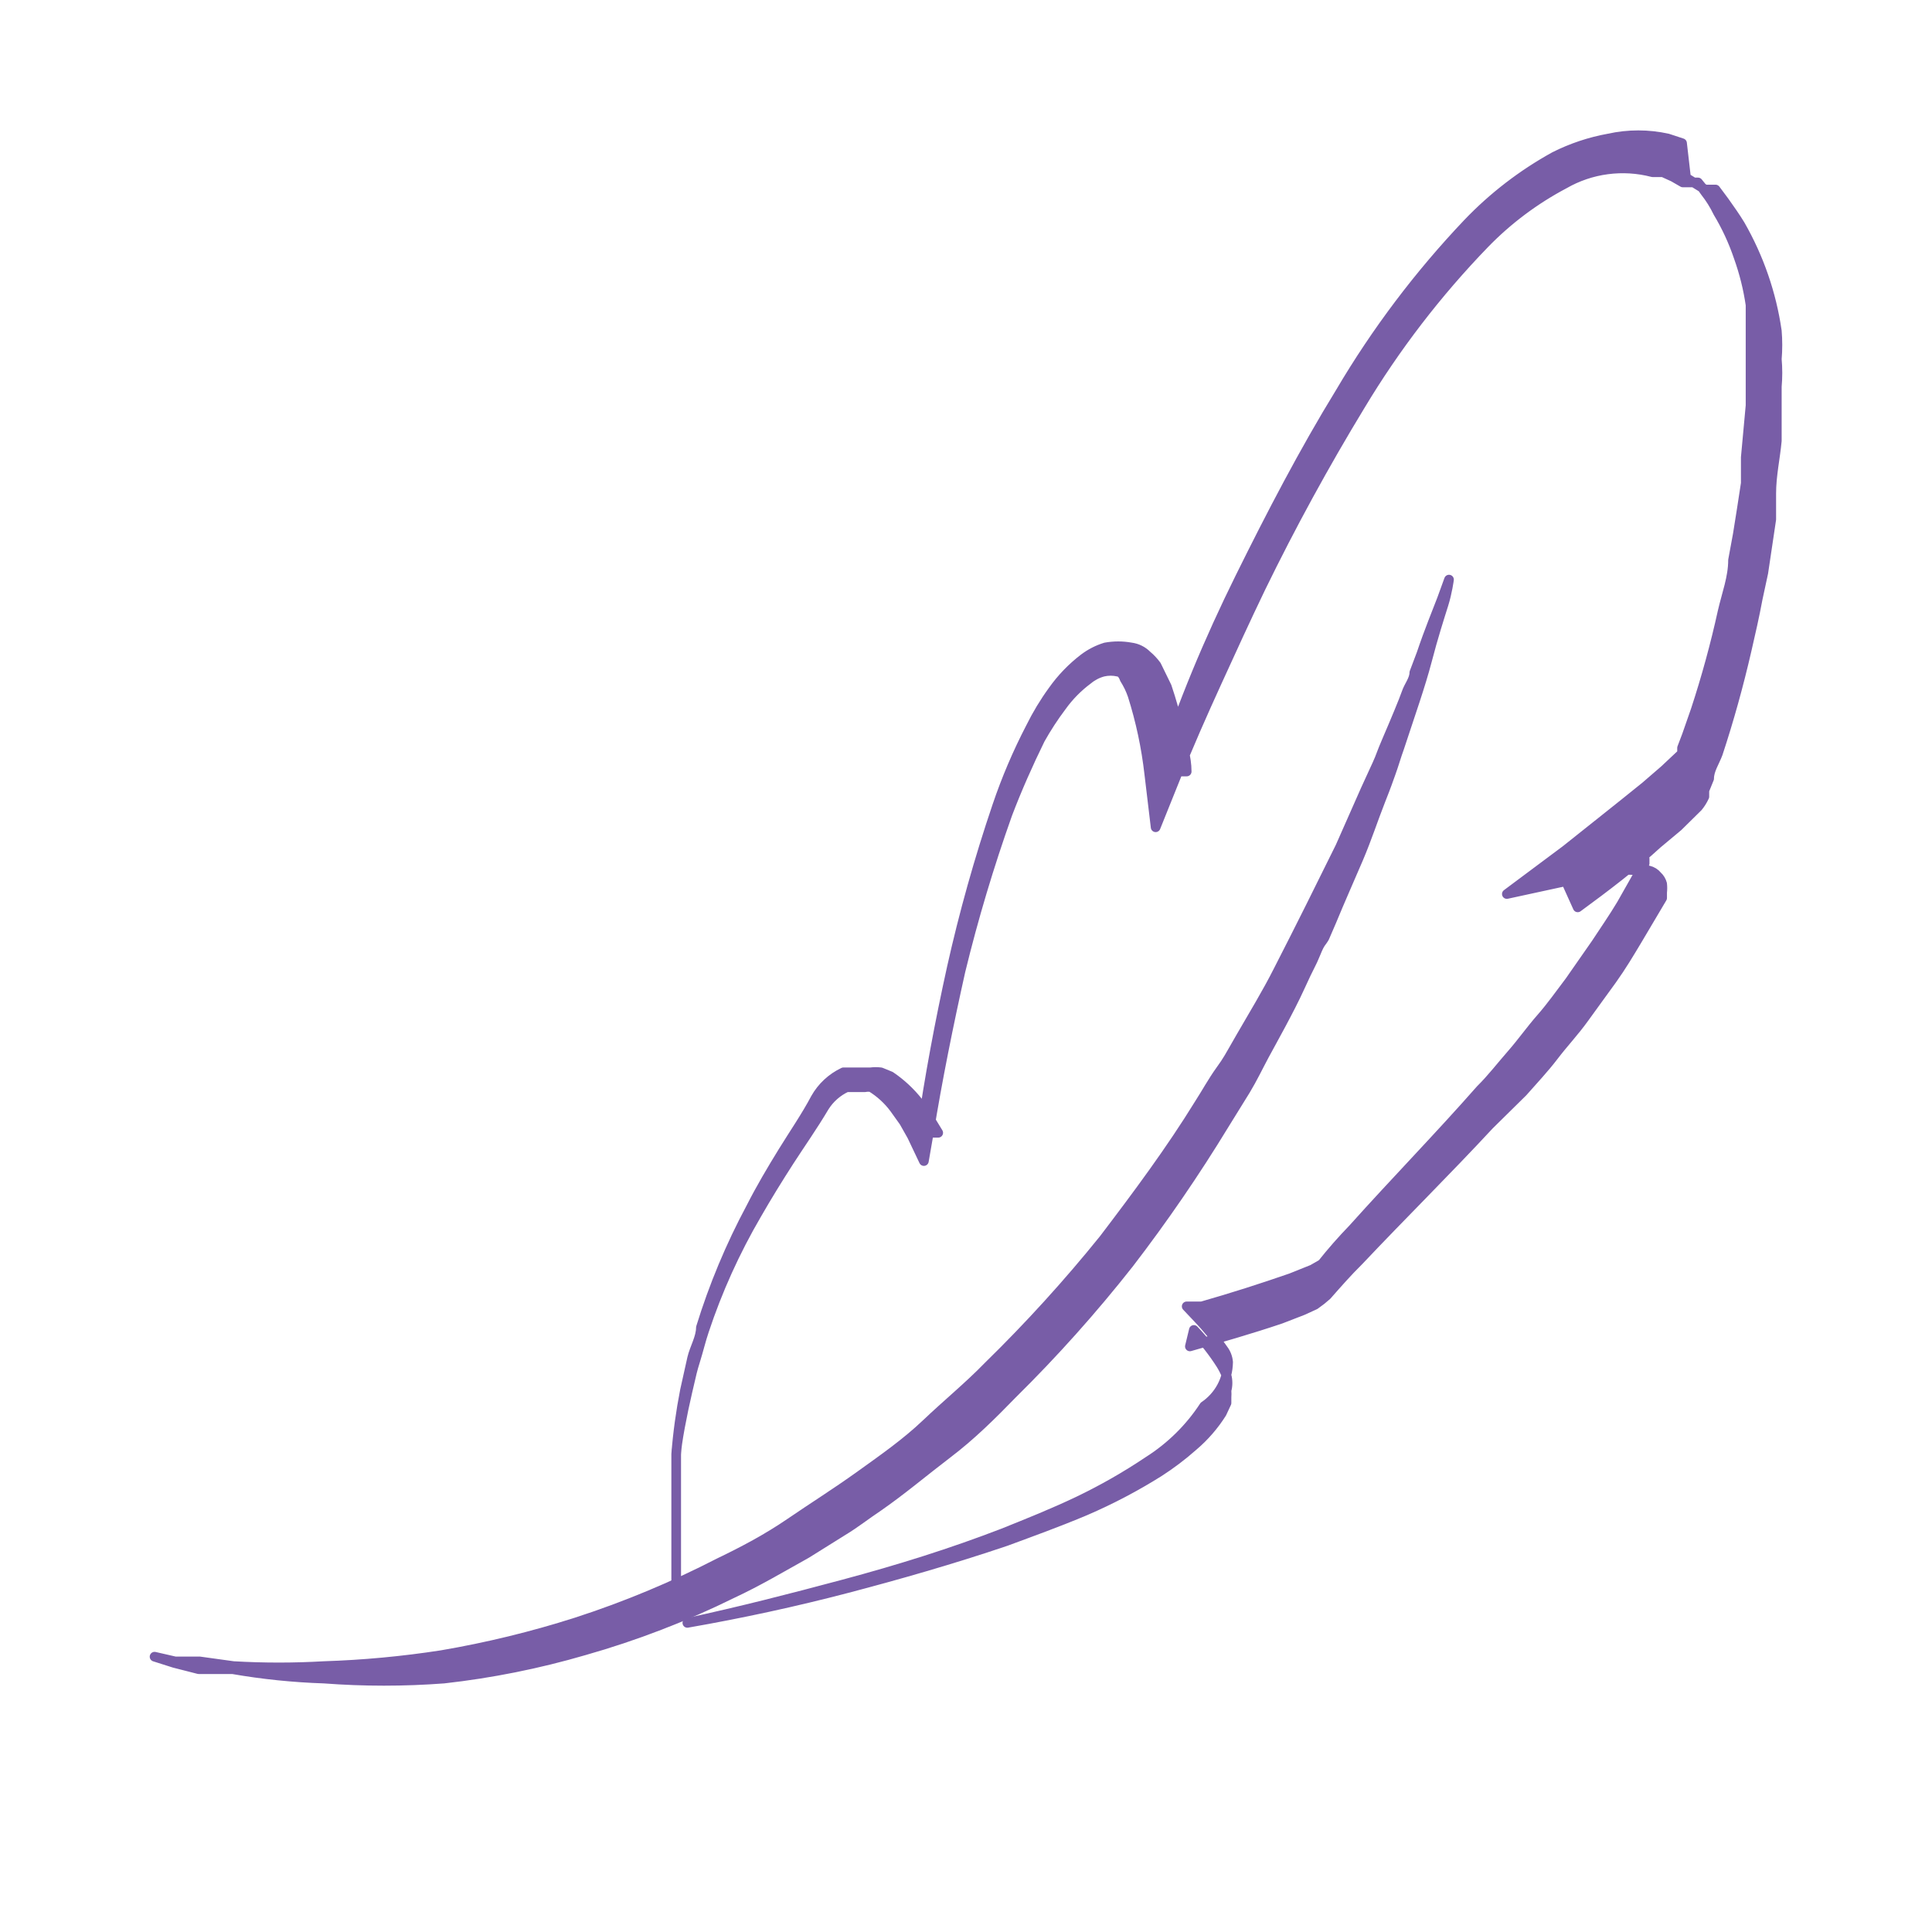 <svg width="100" height="100" viewBox="0 0 100 100" fill="none" xmlns="http://www.w3.org/2000/svg">
<g clip-path="url(#clip0)">
<path d="M75 30L74.633 31.011C74.388 31.659 73.98 32.63 73.572 33.843L73.205 34.814C73.205 35.178 72.919 35.502 72.797 35.866C72.674 36.23 72.184 37.404 71.817 38.253C71.45 39.103 71.491 39.103 71.287 39.548C71.083 39.993 70.879 40.438 70.675 40.883L69.369 43.836C68.39 45.819 67.37 47.882 66.146 50.269C65.574 51.402 64.881 52.535 64.228 53.667C63.575 54.8 63.575 54.841 63.167 55.407C62.759 55.974 62.432 56.58 62.065 57.147C60.596 59.534 58.883 61.84 57.128 64.146C55.273 66.445 53.284 68.633 51.17 70.7C50.15 71.752 49.008 72.683 47.947 73.694C46.886 74.705 45.662 75.555 44.479 76.404C43.295 77.254 42.071 78.023 40.888 78.832C39.705 79.641 38.48 80.288 37.216 80.895C34.843 82.118 32.373 83.147 29.83 83.97C27.547 84.699 25.216 85.266 22.853 85.669C20.84 85.981 18.809 86.171 16.773 86.236C15.21 86.327 13.643 86.327 12.08 86.236L10.326 85.993H9.061L8 85.75L9.02 86.074L10.285 86.397H11.101H12.04C13.604 86.669 15.186 86.831 16.773 86.883C18.837 87.039 20.911 87.039 22.975 86.883C25.434 86.608 27.864 86.121 30.238 85.427C32.881 84.677 35.449 83.688 37.909 82.473C39.215 81.866 40.439 81.138 41.745 80.41L43.622 79.237C44.234 78.872 44.846 78.387 45.458 77.982C46.682 77.133 47.825 76.162 49.049 75.231C50.273 74.301 51.334 73.249 52.395 72.156C54.548 70.031 56.565 67.775 58.434 65.4C60.209 63.089 61.857 60.685 63.371 58.199L64.473 56.419C64.84 55.812 65.126 55.205 65.452 54.598C65.778 53.991 66.758 52.252 67.288 51.078C67.819 49.905 67.859 49.945 68.104 49.339C68.349 48.732 68.39 48.813 68.553 48.529L68.92 47.68C69.369 46.587 69.859 45.495 70.308 44.443C70.756 43.391 71.083 42.38 71.45 41.449C71.817 40.519 71.817 40.478 71.981 40.033C72.144 39.588 72.266 39.143 72.429 38.698C73.001 36.959 73.531 35.462 73.858 34.208C74.184 32.953 74.51 31.942 74.714 31.295C74.918 30.647 75 30 75 30Z" fill="#785DA7" stroke="#785DA7" stroke-width="0.5" stroke-linecap="round" stroke-linejoin="round"/>
<path d="M35.577 84C38.38 83.512 41.183 82.902 43.821 82.211C46.46 81.52 49.304 80.707 52.066 79.772C53.385 79.284 54.745 78.796 56.188 78.187C57.502 77.62 58.77 76.954 59.98 76.195C60.605 75.793 61.198 75.345 61.753 74.853C62.333 74.362 62.833 73.786 63.237 73.146L63.484 72.617V72.333C63.493 72.211 63.493 72.089 63.484 71.967C63.554 71.714 63.554 71.447 63.484 71.194C63.405 70.997 63.308 70.806 63.196 70.625C62.788 69.986 62.319 69.387 61.794 68.837L61.588 69.69C63.154 69.243 64.721 68.796 66.287 68.267L67.442 67.82L68.06 67.536L68.39 67.292L68.678 67.048C69.214 66.438 69.75 65.828 70.327 65.259C72.553 62.901 74.861 60.625 77.087 58.226L78.819 56.519C79.355 55.909 79.932 55.299 80.426 54.649C80.921 53.998 81.498 53.389 81.993 52.697C82.487 52.006 82.941 51.397 83.436 50.706C83.93 50.014 84.342 49.323 84.755 48.632L86.032 46.478V46.193C86.049 46.044 86.049 45.895 86.032 45.746C85.991 45.59 85.905 45.449 85.785 45.339C85.671 45.197 85.511 45.097 85.332 45.055C85.168 45.022 85 45.022 84.837 45.055C84.385 45.012 83.929 45.012 83.477 45.055L81.003 45.502L81.663 46.965C83.106 45.909 84.549 44.811 85.785 43.673L86.857 42.778L87.887 41.762C88.02 41.6 88.13 41.423 88.217 41.233V40.908L88.465 40.298C88.465 39.851 88.753 39.445 88.918 38.998C89.495 37.25 89.99 35.461 90.402 33.672C90.608 32.778 90.814 31.883 90.979 30.989L91.268 29.648L91.474 28.265L91.68 26.883V25.542C91.68 24.607 91.886 23.712 91.968 22.818V21.436V20.013C92.01 19.54 92.01 19.063 91.968 18.59C92.009 18.103 92.009 17.613 91.968 17.127C91.688 15.197 91.044 13.336 90.072 11.639C89.825 11.232 89.536 10.825 89.248 10.419L88.794 9.809H88.547H88.258L87.929 9.606L87.269 9.199L87.063 7.411L86.321 7.167C85.317 6.944 84.275 6.944 83.271 7.167C82.295 7.343 81.351 7.658 80.468 8.102C78.8 9.022 77.285 10.187 75.974 11.557C73.449 14.216 71.236 17.148 69.379 20.297C67.483 23.387 65.793 26.639 64.185 29.891C62.577 33.144 61.176 36.477 60.063 39.933H61.423C61.423 39.201 61.176 38.469 61.011 37.737C60.843 36.996 60.637 36.263 60.393 35.542L59.857 34.444C59.715 34.249 59.549 34.071 59.362 33.916C59.142 33.693 58.851 33.55 58.538 33.51C58.102 33.43 57.654 33.43 57.218 33.51C56.816 33.633 56.44 33.826 56.105 34.079C55.488 34.551 54.946 35.113 54.498 35.745C54.059 36.349 53.673 36.988 53.344 37.656C52.663 38.966 52.084 40.325 51.612 41.721C50.68 44.47 49.895 47.265 49.263 50.096C48.644 52.901 48.108 55.746 47.696 58.633H48.562L48.067 57.82C47.913 57.547 47.733 57.288 47.531 57.047C47.123 56.53 46.637 56.077 46.089 55.706L45.594 55.503C45.416 55.48 45.236 55.48 45.058 55.503H44.192H43.657C43.047 55.793 42.544 56.261 42.214 56.844C41.719 57.779 41.101 58.673 40.524 59.608C39.947 60.544 39.37 61.519 38.875 62.495C37.81 64.482 36.94 66.564 36.278 68.715C36.278 69.243 35.948 69.772 35.824 70.3L35.453 71.967C35.239 73.055 35.087 74.154 35 75.26V76.926V78.593C35 79.162 35 79.691 35 80.26C35 80.829 35 81.358 35 81.927C35 81.358 35 80.829 35 80.26C35 79.691 35 79.162 35 78.593C35 78.024 35 77.496 35 76.926C35 76.357 35 75.829 35 75.3C35 74.772 35.33 73.105 35.577 72.048C35.824 70.991 35.824 70.951 35.989 70.422C36.154 69.894 36.278 69.365 36.443 68.877C37.137 66.785 38.049 64.768 39.163 62.861C39.699 61.926 40.276 60.991 40.853 60.096C41.431 59.202 42.09 58.267 42.667 57.291C42.944 56.849 43.345 56.496 43.821 56.275H44.151H44.44H44.77C44.878 56.253 44.99 56.253 45.099 56.275C45.565 56.563 45.971 56.935 46.295 57.373L46.789 58.064L47.202 58.795L47.82 60.096L48.067 58.673C48.521 55.868 49.098 53.023 49.716 50.258C50.385 47.509 51.197 44.795 52.148 42.128C52.643 40.827 53.22 39.526 53.838 38.266C54.17 37.673 54.542 37.102 54.951 36.559C55.329 36.031 55.788 35.565 56.312 35.176C56.54 34.986 56.807 34.848 57.095 34.77C57.352 34.709 57.621 34.709 57.878 34.77C57.878 34.77 58.084 34.77 58.208 35.136C58.378 35.403 58.517 35.69 58.62 35.989C59.039 37.314 59.329 38.675 59.486 40.055L59.816 42.819L60.846 40.258C61.505 38.591 62.248 36.924 62.989 35.298C63.731 33.672 64.474 32.046 65.257 30.42C66.823 27.208 68.555 24.038 70.409 20.988C72.224 17.965 74.381 15.156 76.84 12.614C78.04 11.377 79.432 10.334 80.962 9.525C81.647 9.131 82.403 8.874 83.188 8.77C83.974 8.665 84.772 8.714 85.538 8.915H86.074L86.61 9.159L87.104 9.443H87.352H87.64H87.887C88.021 9.598 88.145 9.761 88.258 9.931C88.517 10.259 88.738 10.613 88.918 10.988C89.358 11.721 89.717 12.497 89.99 13.305C90.278 14.11 90.485 14.94 90.608 15.785C90.608 16.232 90.608 16.639 90.608 17.086C90.608 17.533 90.608 17.899 90.608 18.346V19.281V19.647V20.988L90.361 23.672V25.013L90.155 26.355L89.948 27.656L89.701 28.997C89.701 29.892 89.371 30.745 89.165 31.64C88.785 33.369 88.318 35.078 87.764 36.762L87.31 38.063L87.063 38.713V38.998L86.156 39.851L85.167 40.705C83.765 41.843 82.364 42.941 81.045 43.998L77.994 46.274L81.745 45.461C82.507 45.273 83.277 45.124 84.054 45.014C84.41 44.975 84.769 44.975 85.126 45.014V45.014C85.082 44.925 85.059 44.828 85.059 44.73C85.059 44.631 85.082 44.534 85.126 44.445V44.445V44.689L83.93 46.803C83.518 47.494 83.064 48.144 82.611 48.836L81.251 50.787C80.756 51.437 80.303 52.088 79.767 52.697C79.231 53.307 78.777 53.958 78.242 54.568C77.706 55.177 77.211 55.828 76.634 56.397C74.49 58.836 72.223 61.153 70.038 63.592C69.461 64.189 68.925 64.798 68.431 65.422L67.936 65.706L66.823 66.153C65.298 66.682 63.773 67.17 62.206 67.617H61.423L62 68.227C62.484 68.732 62.925 69.276 63.319 69.853C63.462 70.043 63.548 70.268 63.567 70.503C63.56 70.953 63.445 71.394 63.23 71.79C63.015 72.186 62.706 72.526 62.33 72.78C61.585 73.921 60.601 74.891 59.444 75.626C58.288 76.403 57.075 77.095 55.817 77.699C54.539 78.309 53.22 78.837 51.901 79.366C49.263 80.382 46.542 81.236 43.657 82.008C40.771 82.78 38.38 83.39 35.577 84Z" fill="#785DA7" stroke="#785DA7" stroke-width="0.5" stroke-linecap="round" stroke-linejoin="round"/>
</g>
<defs>
<clipPath id="clip0">
<rect width="100" height="100" fill="white"/>
</clipPath>
</defs>
</svg>
